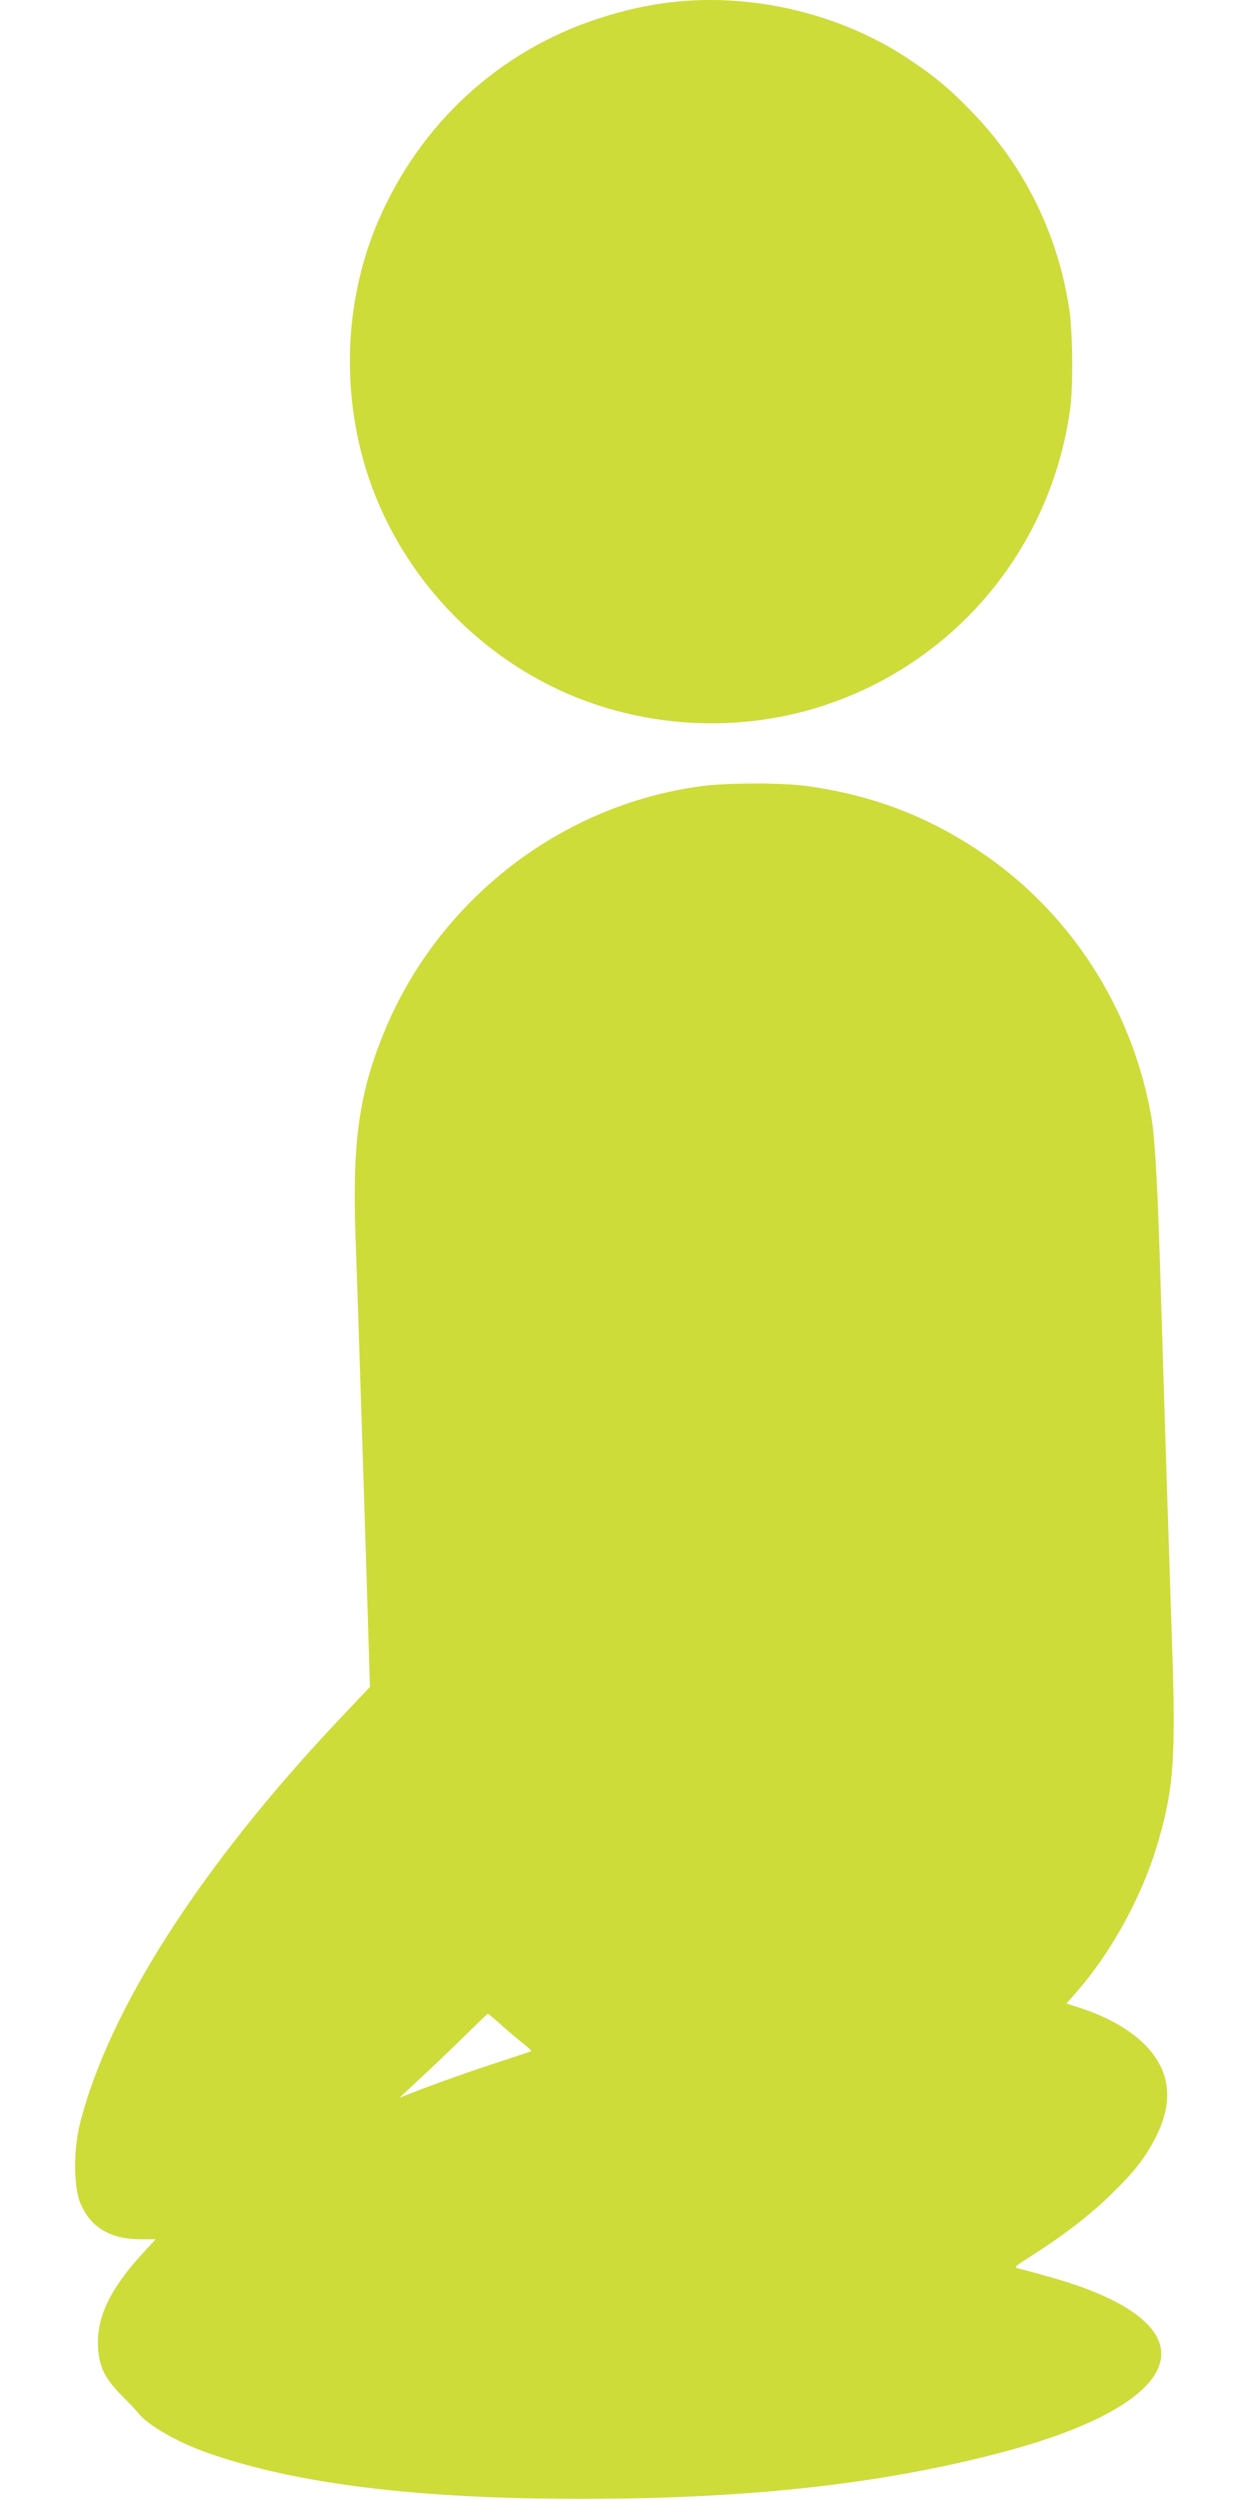 <?xml version="1.0" standalone="no"?>
<!DOCTYPE svg PUBLIC "-//W3C//DTD SVG 20010904//EN"
 "http://www.w3.org/TR/2001/REC-SVG-20010904/DTD/svg10.dtd">
<svg version="1.0" xmlns="http://www.w3.org/2000/svg"
 width="640pt" height="1280pt" viewBox="0 0 640 1280"
 preserveAspectRatio="xMidYMid meet">
<g transform="translate(0,1280) scale(0.1,-0.1)"
fill="#cddc39" stroke="none">
<path d="M3440 12789 c-128 -15 -240 -40 -376 -84 -510 -166 -915 -540 -1129
-1040 -153 -360 -185 -771 -90 -1163 148 -609 617 -1116 1214 -1312 355 -117
744 -124 1098 -21 709 206 1225 809 1323 1544 15 115 12 386 -5 502 -57 381
-228 730 -490 1003 -119 125 -205 196 -342 286 -346 227 -790 332 -1203 285z"/>
<path d="M3585 8774 c-707 -96 -1326 -571 -1608 -1234 -136 -322 -174 -573
-157 -1065 13 -353 45 -1365 62 -1911 l12 -401 -167 -177 c-701 -744 -1173
-1481 -1318 -2061 -33 -131 -32 -316 0 -399 50 -127 152 -190 307 -191 l81 0
-60 -65 c-173 -187 -244 -336 -235 -489 6 -101 35 -158 121 -246 38 -38 77
-79 86 -91 49 -62 199 -148 355 -203 452 -159 1077 -236 1916 -235 847 0 1528
75 2138 235 990 259 1108 659 267 898 -77 22 -153 42 -169 46 -27 6 -23 9 74
71 154 98 285 199 394 304 120 116 177 188 232 295 100 194 75 359 -74 495
-72 66 -179 125 -299 165 l-83 27 51 58 c173 196 329 478 408 735 91 296 103
457 81 1075 -10 295 -42 1288 -60 1890 -14 446 -27 677 -45 781 -98 558 -417
1051 -879 1360 -270 181 -549 287 -881 334 -125 18 -415 18 -550 -1z m-1007
-6352 c42 -37 93 -79 112 -94 19 -15 32 -28 30 -30 -3 -2 -72 -25 -155 -52
-143 -46 -346 -118 -465 -165 l-55 -22 110 103 c61 56 162 153 225 215 63 62
116 113 118 113 2 0 38 -30 80 -68z"/>
</g>
</svg>
